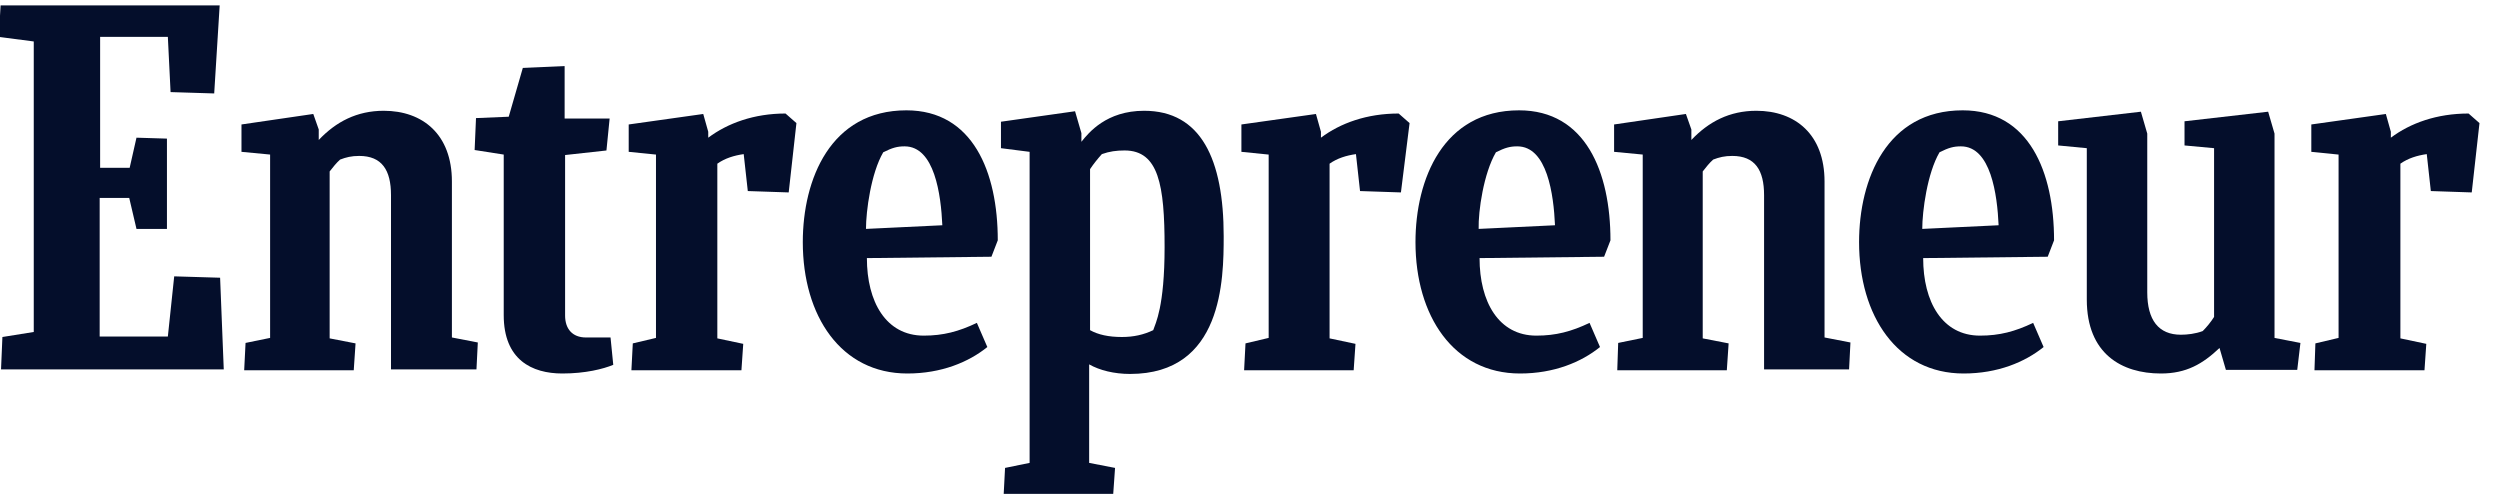 <svg xmlns="http://www.w3.org/2000/svg" xmlns:xlink="http://www.w3.org/1999/xlink" viewBox="0 0 135 27"><path d="M 0.13 18.198 L 1.823 17.927 L 1.823 2.239 L -0.066 1.992 L 0.032 0.293 L 11.862 0.293 L 11.567 5.046 L 9.211 4.973 L 9.064 1.992 L 5.407 1.992 L 5.407 9.061 L 7.002 9.061 L 7.37 7.435 L 9.015 7.485 L 9.015 12.361 L 7.37 12.361 L 6.978 10.687 L 5.382 10.687 L 5.382 18.174 L 9.064 18.174 L 9.407 14.923 L 11.886 14.997 L 12.083 19.947 L 0.056 19.947 Z" fill="rgb(4, 14, 43)"></path><path d="M 13.187 19.971 L 13.26 18.518 L 14.586 18.247 L 14.586 8.346 L 13.04 8.199 L 13.04 6.721 L 16.917 6.154 L 17.212 6.992 L 17.212 7.558 C 18.145 6.573 19.274 5.982 20.722 5.982 C 22.832 5.982 24.403 7.263 24.403 9.799 L 24.403 18.223 L 25.802 18.494 L 25.729 19.947 L 21.114 19.947 L 21.114 10.538 C 21.114 9.184 20.623 8.42 19.396 8.42 C 18.979 8.42 18.684 8.494 18.366 8.617 C 18.169 8.79 17.973 9.036 17.801 9.258 L 17.801 18.272 L 19.2 18.543 L 19.102 19.996 L 13.187 19.996 Z" fill="rgb(4, 14, 43)"></path><path d="M 87.333 19.971 L 87.382 18.518 L 88.707 18.247 L 88.707 8.346 L 87.161 8.199 L 87.161 6.721 L 91.039 6.154 L 91.334 6.992 L 91.334 7.558 C 92.266 6.573 93.395 5.982 94.843 5.982 C 96.954 5.982 98.525 7.263 98.525 9.799 L 98.525 18.223 L 99.924 18.494 L 99.85 19.947 L 95.26 19.947 L 95.26 10.538 C 95.26 9.184 94.77 8.42 93.542 8.42 C 93.125 8.42 92.831 8.494 92.512 8.617 C 92.315 8.79 92.119 9.036 91.947 9.258 L 91.947 18.272 L 93.346 18.543 L 93.248 19.996 L 87.333 19.996 Z" fill="rgb(4, 14, 43)"></path><path d="M 33.116 19.701 C 32.576 19.923 31.619 20.169 30.367 20.169 C 28.723 20.169 27.201 19.43 27.201 17.017 L 27.201 8.347 L 25.63 8.101 L 25.704 6.377 L 27.471 6.303 L 28.232 3.668 L 30.49 3.569 L 30.49 6.402 L 32.92 6.402 L 32.748 8.126 L 30.515 8.372 L 30.515 17.041 C 30.515 17.756 30.907 18.224 31.643 18.224 L 32.969 18.224 Z" fill="rgb(4, 14, 43)"></path><path d="M 124.982 19.971 L 125.031 18.543 L 126.283 18.247 L 126.283 8.347 L 124.811 8.199 L 124.811 6.721 L 128.836 6.155 L 129.106 7.115 L 129.106 7.435 C 130.161 6.647 131.585 6.13 133.303 6.13 L 133.892 6.647 L 133.474 10.391 L 131.265 10.317 L 131.045 8.322 C 130.529 8.396 130.038 8.544 129.621 8.839 L 129.621 18.272 L 131.02 18.568 L 130.922 19.996 L 124.982 19.996 Z" fill="rgb(4, 14, 43)"></path><path d="M 67.183 19.971 L 67.257 18.543 L 68.508 18.247 L 68.508 8.347 L 67.036 8.199 L 67.036 6.721 L 71.061 6.155 L 71.331 7.115 L 71.331 7.435 C 72.386 6.647 73.81 6.13 75.528 6.13 L 76.117 6.647 L 75.65 10.391 L 73.442 10.317 L 73.221 8.322 C 72.705 8.396 72.214 8.544 71.797 8.839 L 71.797 18.272 L 73.196 18.568 L 73.098 19.996 L 67.183 19.996 Z" fill="rgb(4, 14, 43)"></path><path d="M 34.097 19.971 L 34.171 18.543 L 35.423 18.247 L 35.423 8.347 L 33.95 8.199 L 33.95 6.721 L 37.975 6.155 L 38.245 7.115 L 38.245 7.435 C 39.301 6.647 40.724 6.13 42.418 6.13 L 43.007 6.647 L 42.59 10.391 L 40.381 10.317 L 40.16 8.322 C 39.644 8.396 39.153 8.544 38.736 8.839 L 38.736 18.272 L 40.135 18.568 L 40.037 19.996 L 34.097 19.996 Z" fill="rgb(4, 14, 43)"></path><path d="M 46.812 13.937 C 46.812 16.302 47.843 18.124 49.88 18.124 C 50.935 18.124 51.77 17.903 52.751 17.435 L 53.316 18.74 C 52.309 19.553 50.837 20.169 48.996 20.169 C 45.413 20.169 43.351 17.065 43.351 13.075 C 43.351 9.677 44.848 5.958 48.947 5.958 C 52.53 5.958 53.88 9.282 53.88 12.977 L 53.537 13.864 Z M 46.763 12.361 L 50.886 12.164 C 50.812 10.514 50.469 7.903 48.849 7.903 C 48.456 7.903 48.186 7.977 47.695 8.223 C 47.033 9.356 46.763 11.401 46.763 12.361 Z" fill="rgb(4, 14, 43)"></path><path d="M 103.851 13.937 C 103.851 16.302 104.882 18.124 106.919 18.124 C 107.974 18.124 108.809 17.903 109.79 17.435 L 110.355 18.74 C 109.348 19.553 107.876 20.169 106.035 20.169 C 102.452 20.169 100.39 17.065 100.39 13.075 C 100.39 9.677 101.887 5.958 105.986 5.958 C 109.569 5.958 110.919 9.282 110.919 12.977 L 110.576 13.864 Z M 103.802 12.361 L 107.925 12.164 C 107.851 10.514 107.508 7.903 105.888 7.903 C 105.495 7.903 105.225 7.977 104.734 8.223 C 104.072 9.356 103.802 11.401 103.802 12.361 Z" fill="rgb(4, 14, 43)"></path><path d="M 79.896 13.937 C 79.896 16.302 80.927 18.124 82.964 18.124 C 84.019 18.124 84.854 17.903 85.836 17.435 L 86.4 18.74 C 85.394 19.553 83.921 20.169 82.081 20.169 C 78.497 20.169 76.436 17.065 76.436 13.075 C 76.436 9.677 77.933 5.958 82.031 5.958 C 85.615 5.958 86.965 9.282 86.965 12.977 L 86.621 13.864 Z M 79.847 12.361 L 83.97 12.164 C 83.897 10.514 83.553 7.903 81.933 7.903 C 81.541 7.903 81.271 7.977 80.78 8.223 C 80.117 9.356 79.822 11.401 79.847 12.361 Z" fill="rgb(4, 14, 43)"></path><path d="M 120.198 19.972 L 119.854 18.79 C 118.946 19.652 118.062 20.169 116.688 20.169 C 114.577 20.169 112.687 19.11 112.687 16.179 L 112.687 8.002 L 111.141 7.854 L 111.141 6.549 L 115.608 6.032 L 115.952 7.214 L 115.952 15.785 C 115.952 17.287 116.565 18.075 117.768 18.075 C 118.111 18.075 118.553 18.026 118.946 17.878 C 119.167 17.657 119.388 17.386 119.56 17.115 L 119.56 8.002 L 117.964 7.854 L 117.964 6.549 L 122.48 6.032 L 122.824 7.214 L 122.824 18.248 L 124.223 18.519 L 124.051 19.972 Z" fill="rgb(4, 14, 43)"></path><path d="M 60.581 18.198 C 59.869 18.198 59.304 18.075 58.863 17.829 L 58.863 9.134 C 59.059 8.839 59.28 8.568 59.501 8.322 C 59.918 8.174 60.286 8.125 60.728 8.125 C 62.569 8.125 62.888 9.996 62.888 13.346 C 62.888 16.573 62.397 17.459 62.274 17.829 C 61.759 18.075 61.219 18.198 60.581 18.198 Z M 66.079 12.755 C 66.079 8.593 64.851 5.982 61.783 5.982 C 59.746 5.982 58.789 7.164 58.396 7.657 L 58.396 7.189 L 58.053 6.007 L 54.052 6.573 L 54.052 8.002 L 55.599 8.199 L 55.599 24.996 L 54.273 25.267 L 54.2 26.67 L 60.114 26.67 L 60.213 25.267 L 58.814 24.996 L 58.814 19.676 C 59.378 19.996 60.164 20.193 61.023 20.193 C 66.029 20.193 66.079 15.095 66.079 12.755 Z" fill="rgb(4, 14, 43)"></path></svg>